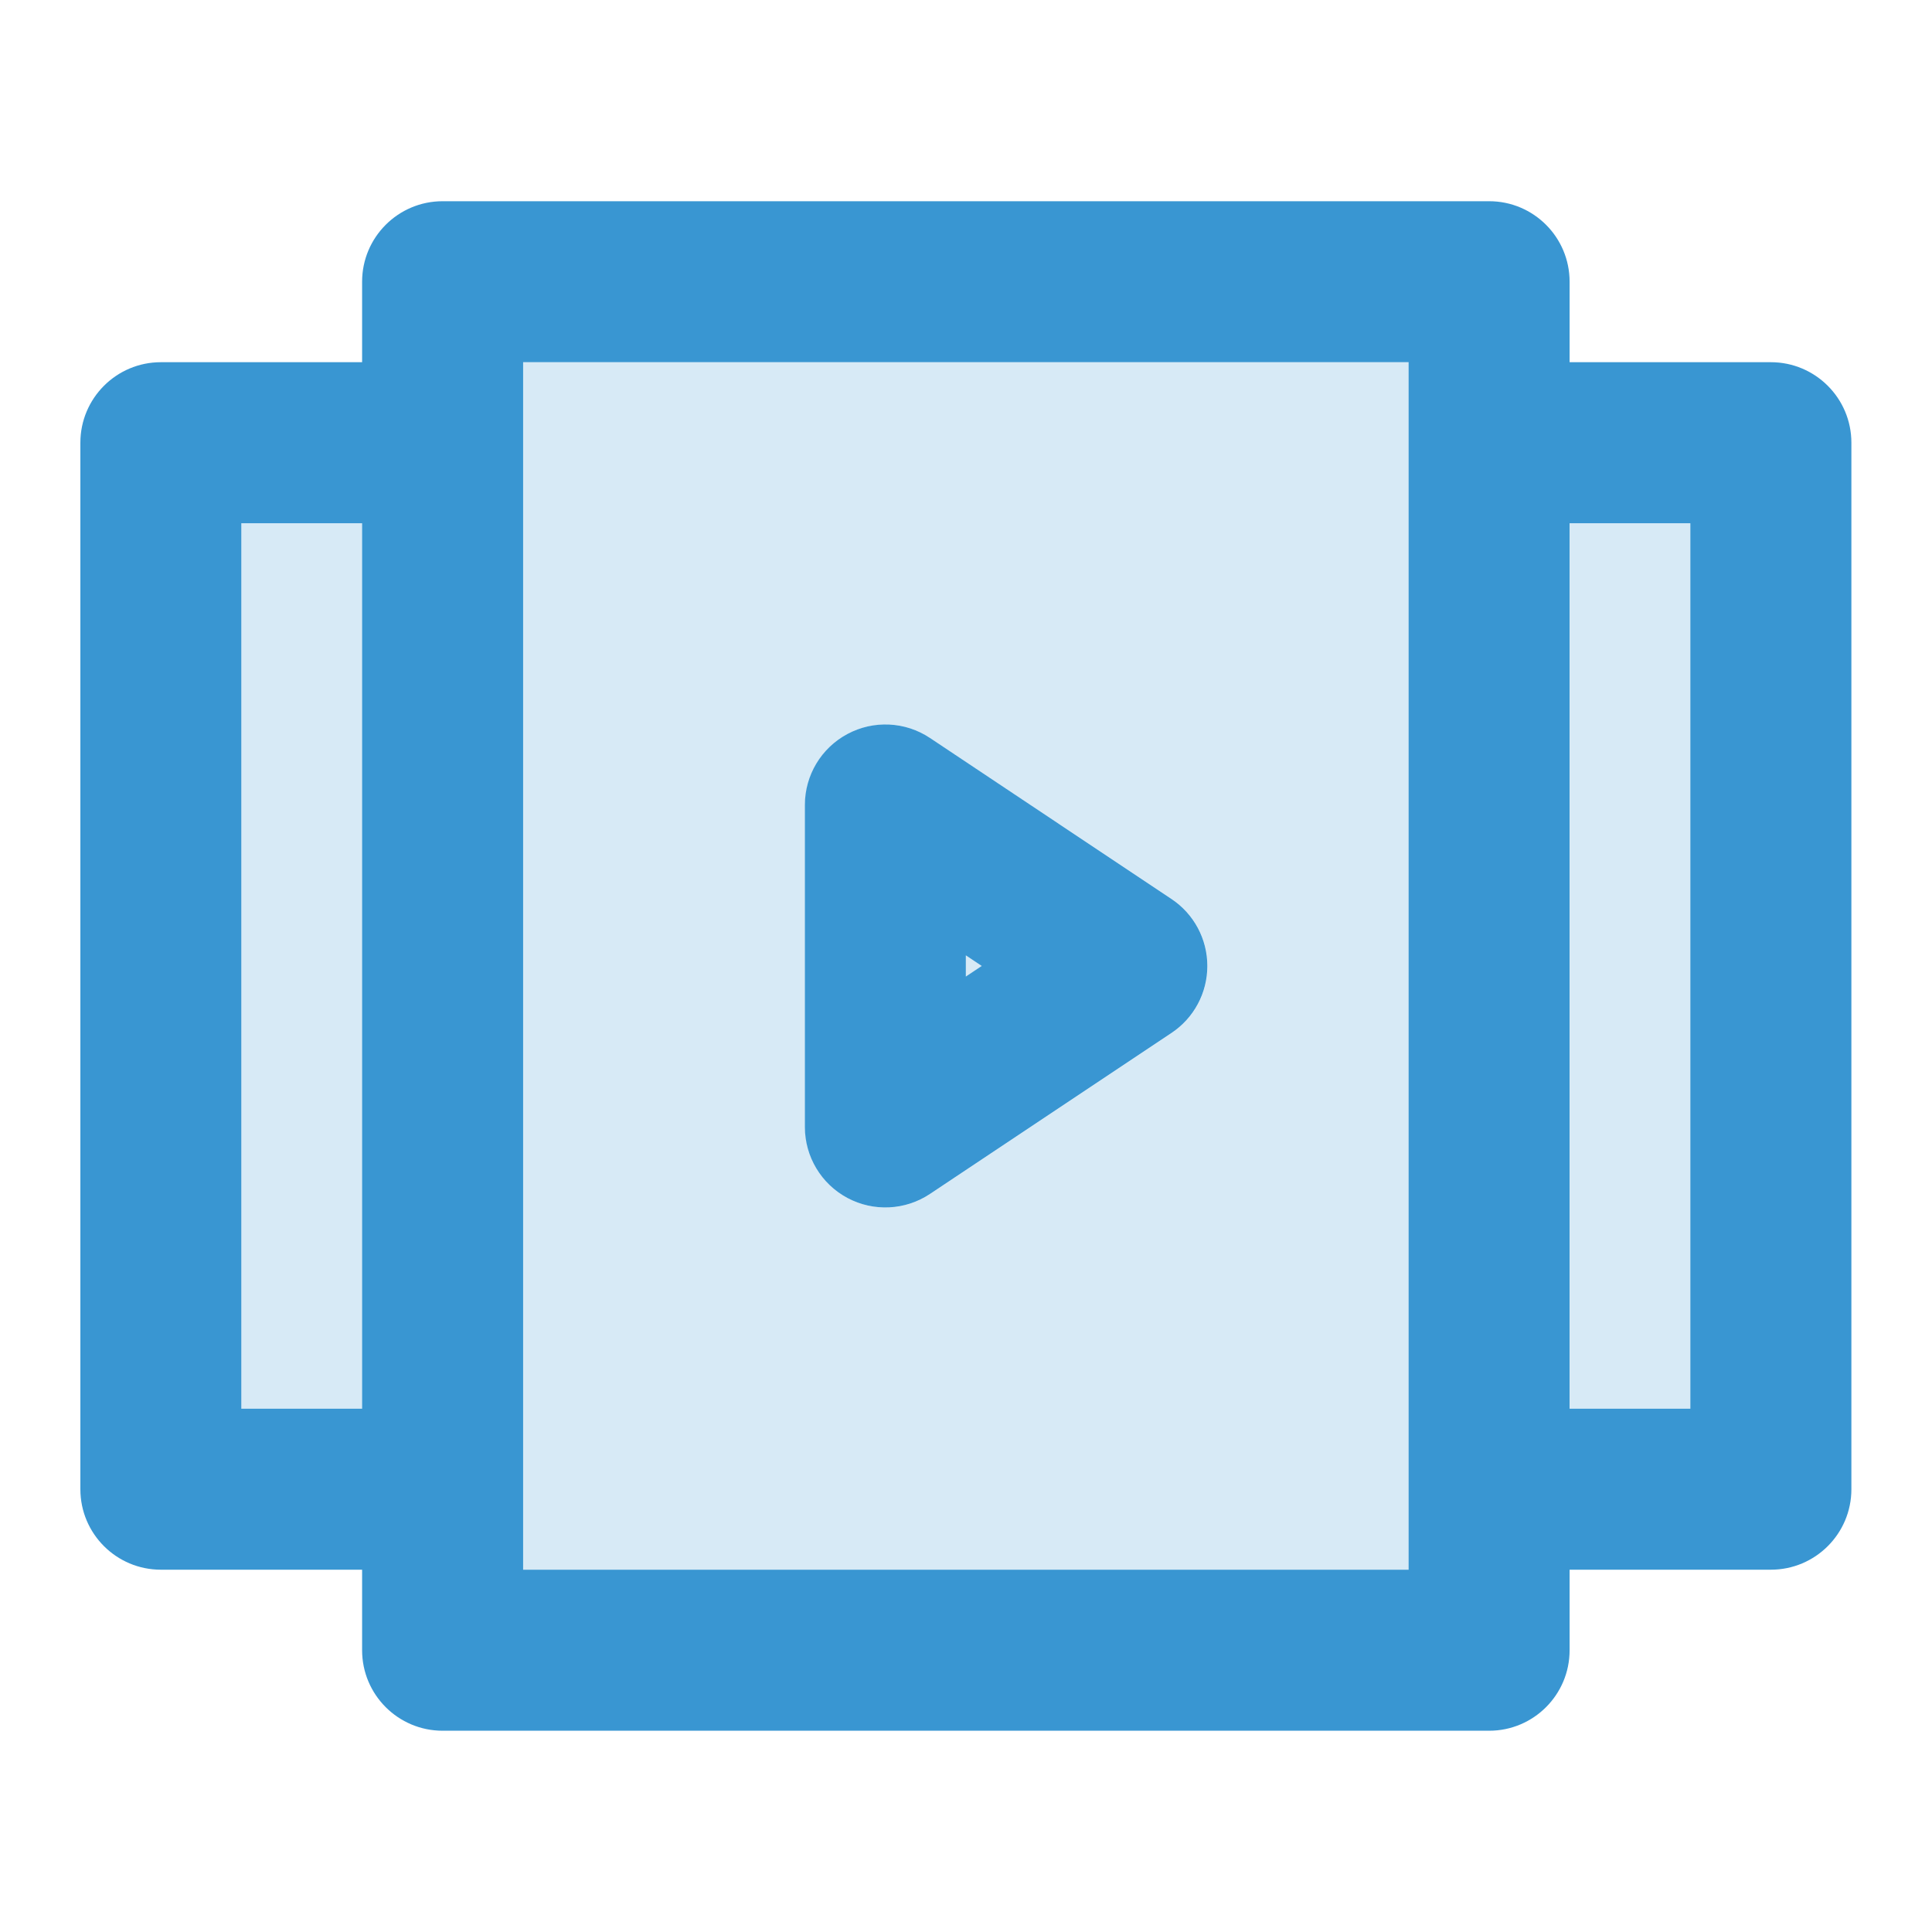 <svg xmlns="http://www.w3.org/2000/svg" width="40" height="40" viewBox="0 0 40 40" fill="none"><path fill-rule="evenodd" clip-rule="evenodd" d="M7.497 5.833C7.497 4.912 8.244 4.166 9.164 4.166H30.831C31.751 4.166 32.497 4.912 32.497 5.833V7.499H36.664C37.584 7.499 38.331 8.246 38.331 9.166V30.833C38.331 31.753 37.584 32.499 36.664 32.499H32.497V34.166C32.497 35.087 31.751 35.833 30.831 35.833H9.164C8.244 35.833 7.497 35.087 7.497 34.166V32.499H3.331C2.41 32.499 1.664 31.753 1.664 30.833V9.166C1.664 8.246 2.41 7.499 3.331 7.499H7.497V5.833ZM10.831 32.499H29.164V7.499H10.831V32.499ZM7.497 10.833H4.997V29.166H7.497V10.833ZM32.497 29.166H34.997V10.833H32.497V29.166ZM17.544 15.197C18.086 14.906 18.744 14.938 19.255 15.279L24.255 18.613C24.719 18.922 24.997 19.442 24.997 19.999C24.997 20.557 24.719 21.077 24.255 21.386L19.255 24.719C18.744 25.06 18.086 25.092 17.544 24.802C17.002 24.512 16.664 23.947 16.664 23.333V16.666C16.664 16.051 17.002 15.487 17.544 15.197ZM19.997 19.78V20.218L20.326 19.999L19.997 19.78Z" fill="#3996D2"></path><path d="M5 10.833H7.5V29.167H5V10.833Z" fill="#3996D2" fill-opacity="0.2"></path><path fill-rule="evenodd" clip-rule="evenodd" d="M29.167 32.5H10.833V7.5H29.167V32.5ZM17.547 15.197C18.089 14.907 18.746 14.939 19.258 15.28L24.258 18.613C24.721 18.922 25 19.443 25 20C25 20.557 24.721 21.078 24.258 21.387L19.258 24.72C18.746 25.061 18.089 25.093 17.547 24.803C17.005 24.513 16.667 23.948 16.667 23.333V16.667C16.667 16.052 17.005 15.487 17.547 15.197Z" fill="#3996D2" fill-opacity="0.2"></path><path d="M35 29.167H32.5V10.833H35V29.167Z" fill="#3996D2" fill-opacity="0.2"></path><path d="M20 20.219V19.781L20.329 20L20 20.219Z" fill="#3996D2" fill-opacity="0.2"></path></svg>